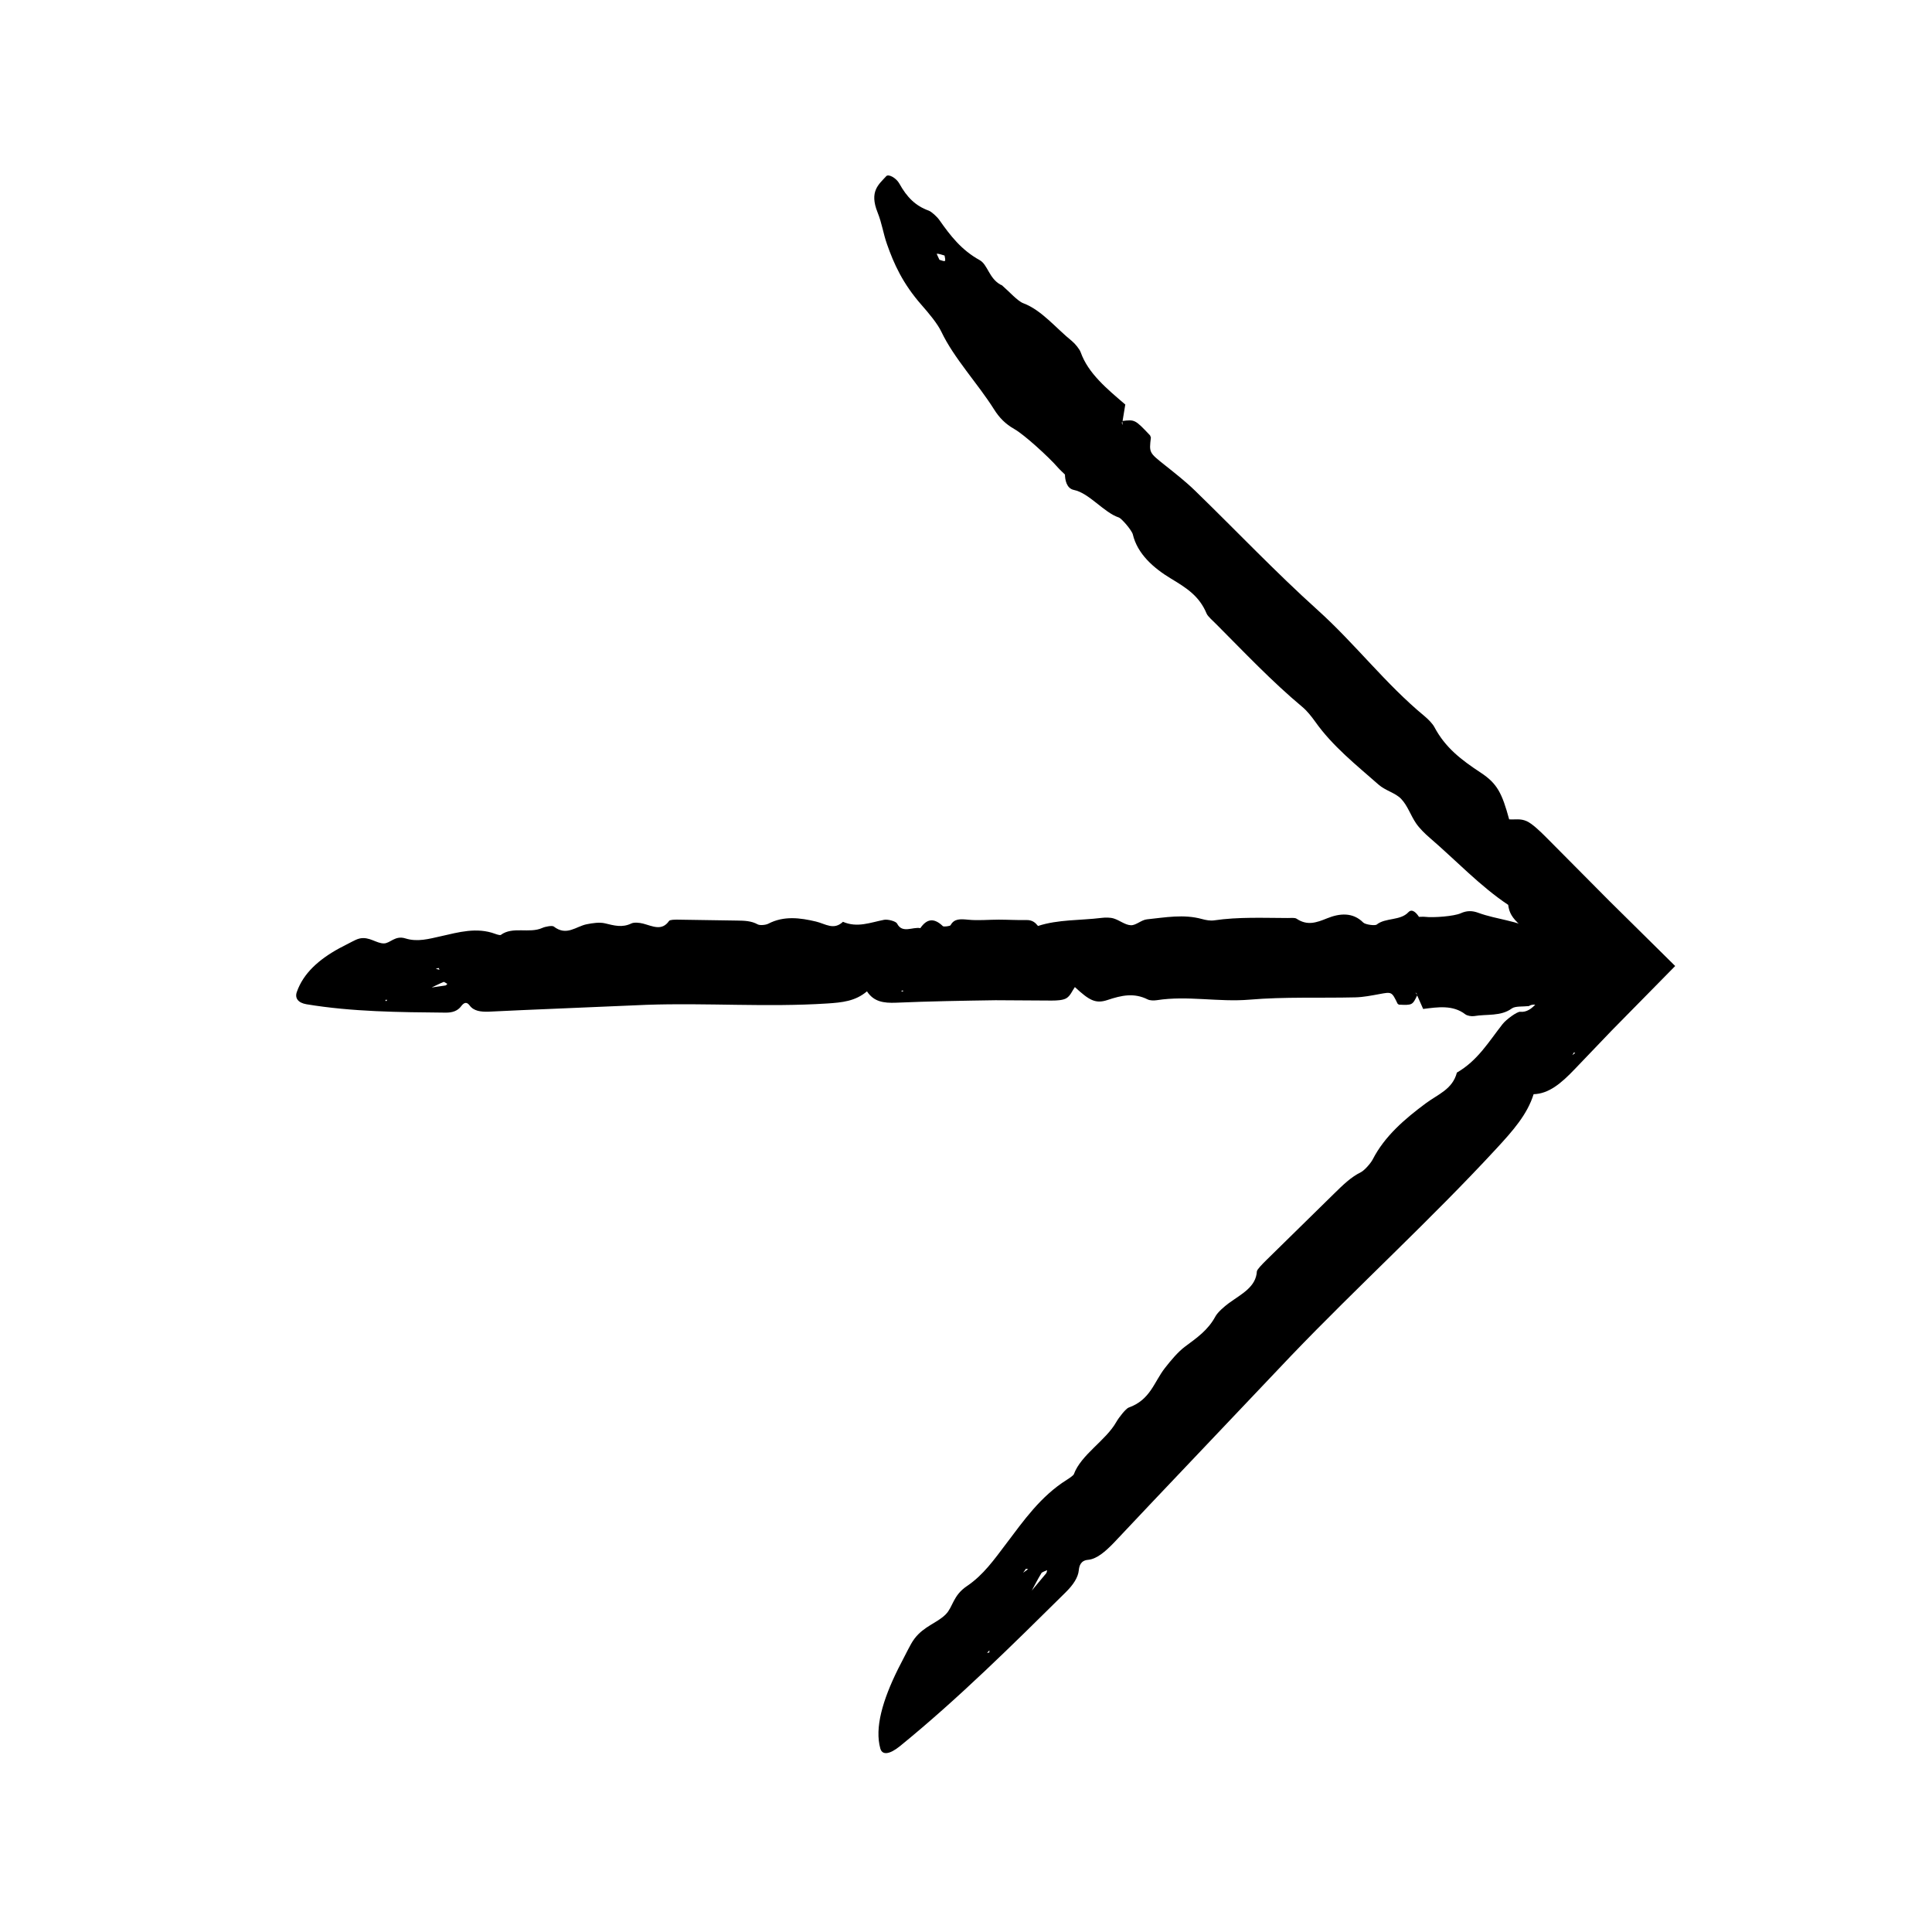 <?xml version="1.0" encoding="UTF-8"?>
<!-- The Best Svg Icon site in the world: iconSvg.co, Visit us! https://iconsvg.co -->
<svg fill="#000000" width="800px" height="800px" version="1.1" viewBox="144 144 512 512" xmlns="http://www.w3.org/2000/svg">
 <g>
  <path d="m543.68 383.75c0.207 1.461 0.535 2.848 2.488 4.75l8.289 8.43 1.168 1.152c0.438 0.43 0.246 0.223 0.406 0.367l0.469 0.371c0.309 0.258 0.609 0.551 0.707 0.832 0.039 0.137 0.082 0.25 0.18 0.352-0.227 0.242 0.066 0.418 1.289 0.922 0.281 0.098-0.105 0.75-0.379 0.746-1.613-0.074-2.121-0.223-2.238 0.086l-0.02 0.133-0.312 0.5c-0.195 0.344-0.352 0.699-0.488 1.078-0.262 0.754-0.414 1.582-0.457 2.469-2.606 2.019-4.414 6.566-7.941 6.195-0.754-0.074-3.629 1.969-4.648 3.269-3.652 4.641-6.559 9.648-12.102 12.844-1.16 4.445-4.977 5.719-8.238 8.141-5.551 4.125-10.902 8.688-14.082 14.895-0.543 1.047-2.223 2.926-3.125 3.367-2.621 1.289-4.742 3.367-6.988 5.57l-18.141 17.801c-0.922 0.906-2.402 2.414-2.43 2.906-0.238 4.152-4.066 5.984-7.402 8.398-1.258 0.918-2.996 2.449-3.582 3.535-1.984 3.672-4.891 5.652-8.074 8.02-1.867 1.391-3.758 3.68-5.305 5.652-2.902 3.699-3.848 8.449-9.629 10.496-0.707 0.258-2.535 2.535-3.25 3.793-2.805 4.969-9.332 8.637-11.27 13.875-0.109 0.309-1.23 1.082-1.879 1.484-6.941 4.352-11.473 10.883-16.008 16.871-3.199 4.211-6.039 8.309-10.434 11.273-3.754 2.527-3.68 5.523-5.606 7.477-2.262 2.309-5.723 3.102-8.262 6.414-0.746 0.973-1.25 2.016-1.785 3.012-0.867 1.684-1.734 3.371-2.594 5.043-4.133 8.34-6.242 15.648-4.711 21.113 0.504 1.789 2.43 1.613 5.215-0.648 15.359-12.504 29.613-26.633 43.883-40.734 2.062-2.031 3.316-3.977 3.5-5.863 0.117-1.199 0.52-2.59 2.418-2.762 2.348-0.195 4.644-2.231 6.852-4.504l10.082-10.688 36.797-38.777c17.859-18.637 37.004-36.047 54.551-55.051 4.363-4.727 8.152-9.004 9.828-14.383 3.996-0.105 7.269-2.816 10.969-6.711l9.723-10.156 16.828-17.102-17.438-17.23-16.973-17.098c-1.543-1.531-3.488-3.394-4.941-4.055-1.691-0.762-3.043-0.367-4.648-0.484-1.883-6.898-3.129-9.461-7.516-12.359-5.141-3.379-9.41-6.625-12.305-12.102-0.473-0.898-1.668-2.106-2.625-2.902-10.27-8.465-18.32-19.109-28.289-28.086-11.168-10.051-21.695-21.156-32.562-31.703-2.484-2.41-5.234-4.555-7.898-6.68-4.219-3.356-4.238-3.305-3.75-7.336l-0.211-0.574c-3.984-4.211-4.051-4.238-7.371-3.82l0.074 1.062c-0.07-0.195-0.191-0.43-0.188-0.57 0.004-0.191 0.121-0.309 0.188-0.457l0.73-4.453 0.039 0.09c-4.898-4.191-9.875-8.289-11.859-13.871-0.297-0.828-1.445-2.266-2.336-2.996-4.238-3.422-8.031-8.207-12.887-10.02-1.508-0.562-3.769-3.133-5.684-4.781l-0.289-0.105c-3.141-1.715-3.43-5.344-5.582-6.535-4.828-2.672-7.719-6.414-10.68-10.629-0.621-0.883-2.074-2.211-2.812-2.484-3.5-1.258-5.789-3.547-7.789-7.164-0.836-1.512-2.883-2.625-3.477-1.969-2 2.207-4.543 4.004-2.293 9.613 1.176 2.926 1.48 5.531 2.492 8.402 1.809 5.16 4.137 10.398 9.141 16.098 2 2.281 4.231 4.941 5.281 7.141 3.309 6.969 9.637 13.695 13.945 20.535 1.406 2.242 3.039 3.898 5.391 5.231 2.625 1.48 9.164 7.453 11.531 10.188 0.57 0.645 1.254 1.246 1.891 1.879l0.941-0.836-0.109-0.047-0.852 0.828c0.02 1.336 0.371 3.707 2.359 4.117 4.047 0.816 7.984 6.004 11.906 7.297 0.766 0.25 3.477 3.438 3.723 4.488 1.211 5.164 5.492 8.938 10.148 11.734 4.156 2.5 7.488 4.637 9.402 9.238 0.312 0.766 1.668 1.914 2.578 2.836 7.453 7.473 14.711 15.164 22.793 21.91 1.238 1.031 2.445 2.555 3.391 3.879 4.648 6.57 10.914 11.516 16.812 16.711 1.828 1.613 4.473 2.176 5.996 3.789 1.727 1.824 2.465 4.301 3.945 6.473 0.891 1.305 2.328 2.727 3.637 3.848 6.922 5.949 13.406 12.867 20.797 17.77zm-123.68 177.12c0.133-0.227 0.977-0.516 1.492-0.77-0.074 0.289-0.055 0.609-0.25 0.852l-3.981 4.769 0.133 0.625-0.055-0.656c0.863-1.605 1.688-3.203 2.66-4.82zm-27.723-349.64c0.578 0 1.34 0.293 2.039 0.488 0.051 0.492 0.312 1.199 0.09 1.422-0.195 0.191-0.938-0.172-1.441-0.289-0.246-0.578-0.809-1.625-0.688-1.621zm23.605 348.52 0.586 0.082c-0.398 0.289-0.789 0.574-1.328 0.961 0.336-0.473 0.539-0.754 0.742-1.043zm144.82-136.14 0.398-0.695 0.352 0.121zm-154.49 157.74-0.035 0.574-0.609 0.121z"/>
  <path d="m419.11 389.42c-0.727-0.887-1.473-1.637-3.152-1.602-2.422 0.051-4.863-0.098-7.289-0.102-2.699 0-5.441 0.281-8.082 0.016-2.18-0.215-3.734-0.277-4.676 1.457-0.141 0.262-1.82 0.457-2.031 0.258-2.473-2.387-4.352-1.848-5.984 0.523-2.016-0.414-4.785 1.523-6.168-1.234-0.297-0.586-2.438-1.176-3.457-0.973-3.617 0.699-7.062 2.18-10.879 0.523-2.445 2.324-4.664 0.523-7.141-0.066-4.223-1.004-8.543-1.566-12.637 0.57-0.695 0.359-2.246 0.5-2.832 0.172-1.703-0.941-3.535-0.977-5.477-1.004l-15.672-0.242c-0.797-0.012-2.102 0.012-2.324 0.336-1.914 2.769-4.383 1.367-6.891 0.707-0.945-0.246-2.371-0.387-3.102-0.035-2.469 1.195-4.602 0.535-7.019-0.039-1.422-0.336-3.246-0.059-4.777 0.242-2.875 0.559-5.359 3.254-8.77 0.609-0.418-0.316-2.211 0-3.066 0.387-3.391 1.527-7.836-0.492-10.965 1.84-0.18 0.137-1.012-0.105-1.473-0.281-4.926-1.832-9.75-0.418-14.34 0.613-3.231 0.719-6.258 1.602-9.465 0.594-2.742-0.867-4.012 1.305-5.703 1.324-1.996 0.023-3.848-1.855-6.402-1.309-0.75 0.16-1.426 0.543-2.09 0.871-1.098 0.57-2.211 1.148-3.332 1.727-5.438 2.977-9.547 6.648-11.262 11.602-0.562 1.621 0.359 2.856 2.555 3.231 12.152 2.016 24.527 2.106 36.895 2.223 1.785 0.02 3.18-0.465 4.086-1.672 0.574-0.766 1.359-1.465 2.258-0.242 1.113 1.523 2.996 1.707 4.953 1.664l9.055-0.422c10.988-0.465 21.977-0.934 32.953-1.402 15.914-0.551 31.855 0.676 47.793-0.352 3.965-0.258 7.477-0.598 10.555-3.219 1.789 2.75 4.398 3.148 7.715 3.012 8.77-0.379 17.566-0.523 26.363-0.656l14.855 0.09c1.34-0.004 3.004-0.066 3.926-0.629 1.066-0.656 1.484-1.895 2.238-2.949 3.828 3.547 5.492 4.484 8.664 3.422 3.719-1.238 6.992-1.965 10.641-0.141 0.598 0.301 1.648 0.312 2.414 0.195 8.168-1.273 16.324 0.559 24.582-0.141 9.25-0.789 18.68-0.383 28.023-0.609 2.133-0.055 4.266-0.48 6.359-0.863 3.301-0.609 3.289-0.66 4.832 2.535l0.344 0.262c3.57 0.16 3.613 0.133 4.883-2.519l-0.5-0.699c0.117 0.09 0.273 0.172 0.328 0.273 0.082 0.137 0.082 0.301 0.121 0.457l1.621 3.668-0.055-0.035c3.961-0.5 7.918-1.125 11.219 1.422 0.488 0.371 1.621 0.578 2.328 0.465 3.34-0.574 7.078 0.125 9.984-2.023 0.902-0.664 3.012-0.449 4.566-0.637l0.172-0.125c2.117-1.008 3.828 1.355 5.285 0.676 3.269-1.527 6.16-0.922 9.289-0.035 0.656 0.191 1.875 0.102 2.309-0.23 2.074-1.586 4.07-1.586 6.519-0.441 1.023 0.48 2.402-0.18 2.379-1.062-0.09-2.973 0.238-6.047-3.195-8.418-1.789-1.238-3.059-2.863-4.75-4.18-3.043-2.367-6.34-4.434-11.008-4.922-1.867-0.195-4-0.504-5.414-1.316-4.484-2.59-10.172-2.867-15.035-4.66-1.594-0.59-3.027-0.609-4.637 0.117-1.789 0.812-7.246 1.215-9.465 0.953-0.527-0.055-1.094 0.004-1.641 0.004l-0.047 1.258 0.07-0.047 0.012-1.188c-0.594-0.934-1.785-2.363-2.828-1.238-2.121 2.281-6.102 1.402-8.375 3.254-0.441 0.363-3.019 0.031-3.582-0.535-2.781-2.797-6.293-2.438-9.543-1.125-2.898 1.176-5.285 2.016-8.125 0.109-0.473-0.316-1.562-0.176-2.363-0.18-6.508-0.016-13.027-0.324-19.492 0.625-0.988 0.145-2.18-0.074-3.168-0.344-4.891-1.359-9.777-0.43-14.621 0.07-1.5 0.152-2.902 1.621-4.266 1.562-1.551-0.07-2.949-1.301-4.543-1.789-0.957-0.293-2.207-0.281-3.266-0.152-5.613 0.691-11.453 0.383-16.816 2.141zm-157.55 14.809c0.156-0.066 0.648 0.332 0.988 0.508-0.156 0.152-0.293 0.387-0.484 0.422l-3.812 0.559-0.215 0.527 0.262-0.504c1.074-0.508 2.133-1.055 3.262-1.512zm298.8 0.133c-0.25 0.406-0.715 0.742-1.102 1.098-0.238-0.312-0.66-0.625-0.66-0.941 0.004-0.273 0.484-0.539 0.75-0.816 0.359 0.23 1.062 0.574 1.012 0.66zm-300.1-3.836 0.215 0.469c-0.297-0.082-0.594-0.156-0.996-0.258 0.352-0.094 0.566-0.148 0.781-0.211zm122.51 6.137 0.48-0.211 0.102 0.336zm-136.14 2.293-0.266 0.383-0.316-0.344z"/>
 </g>
</svg>
